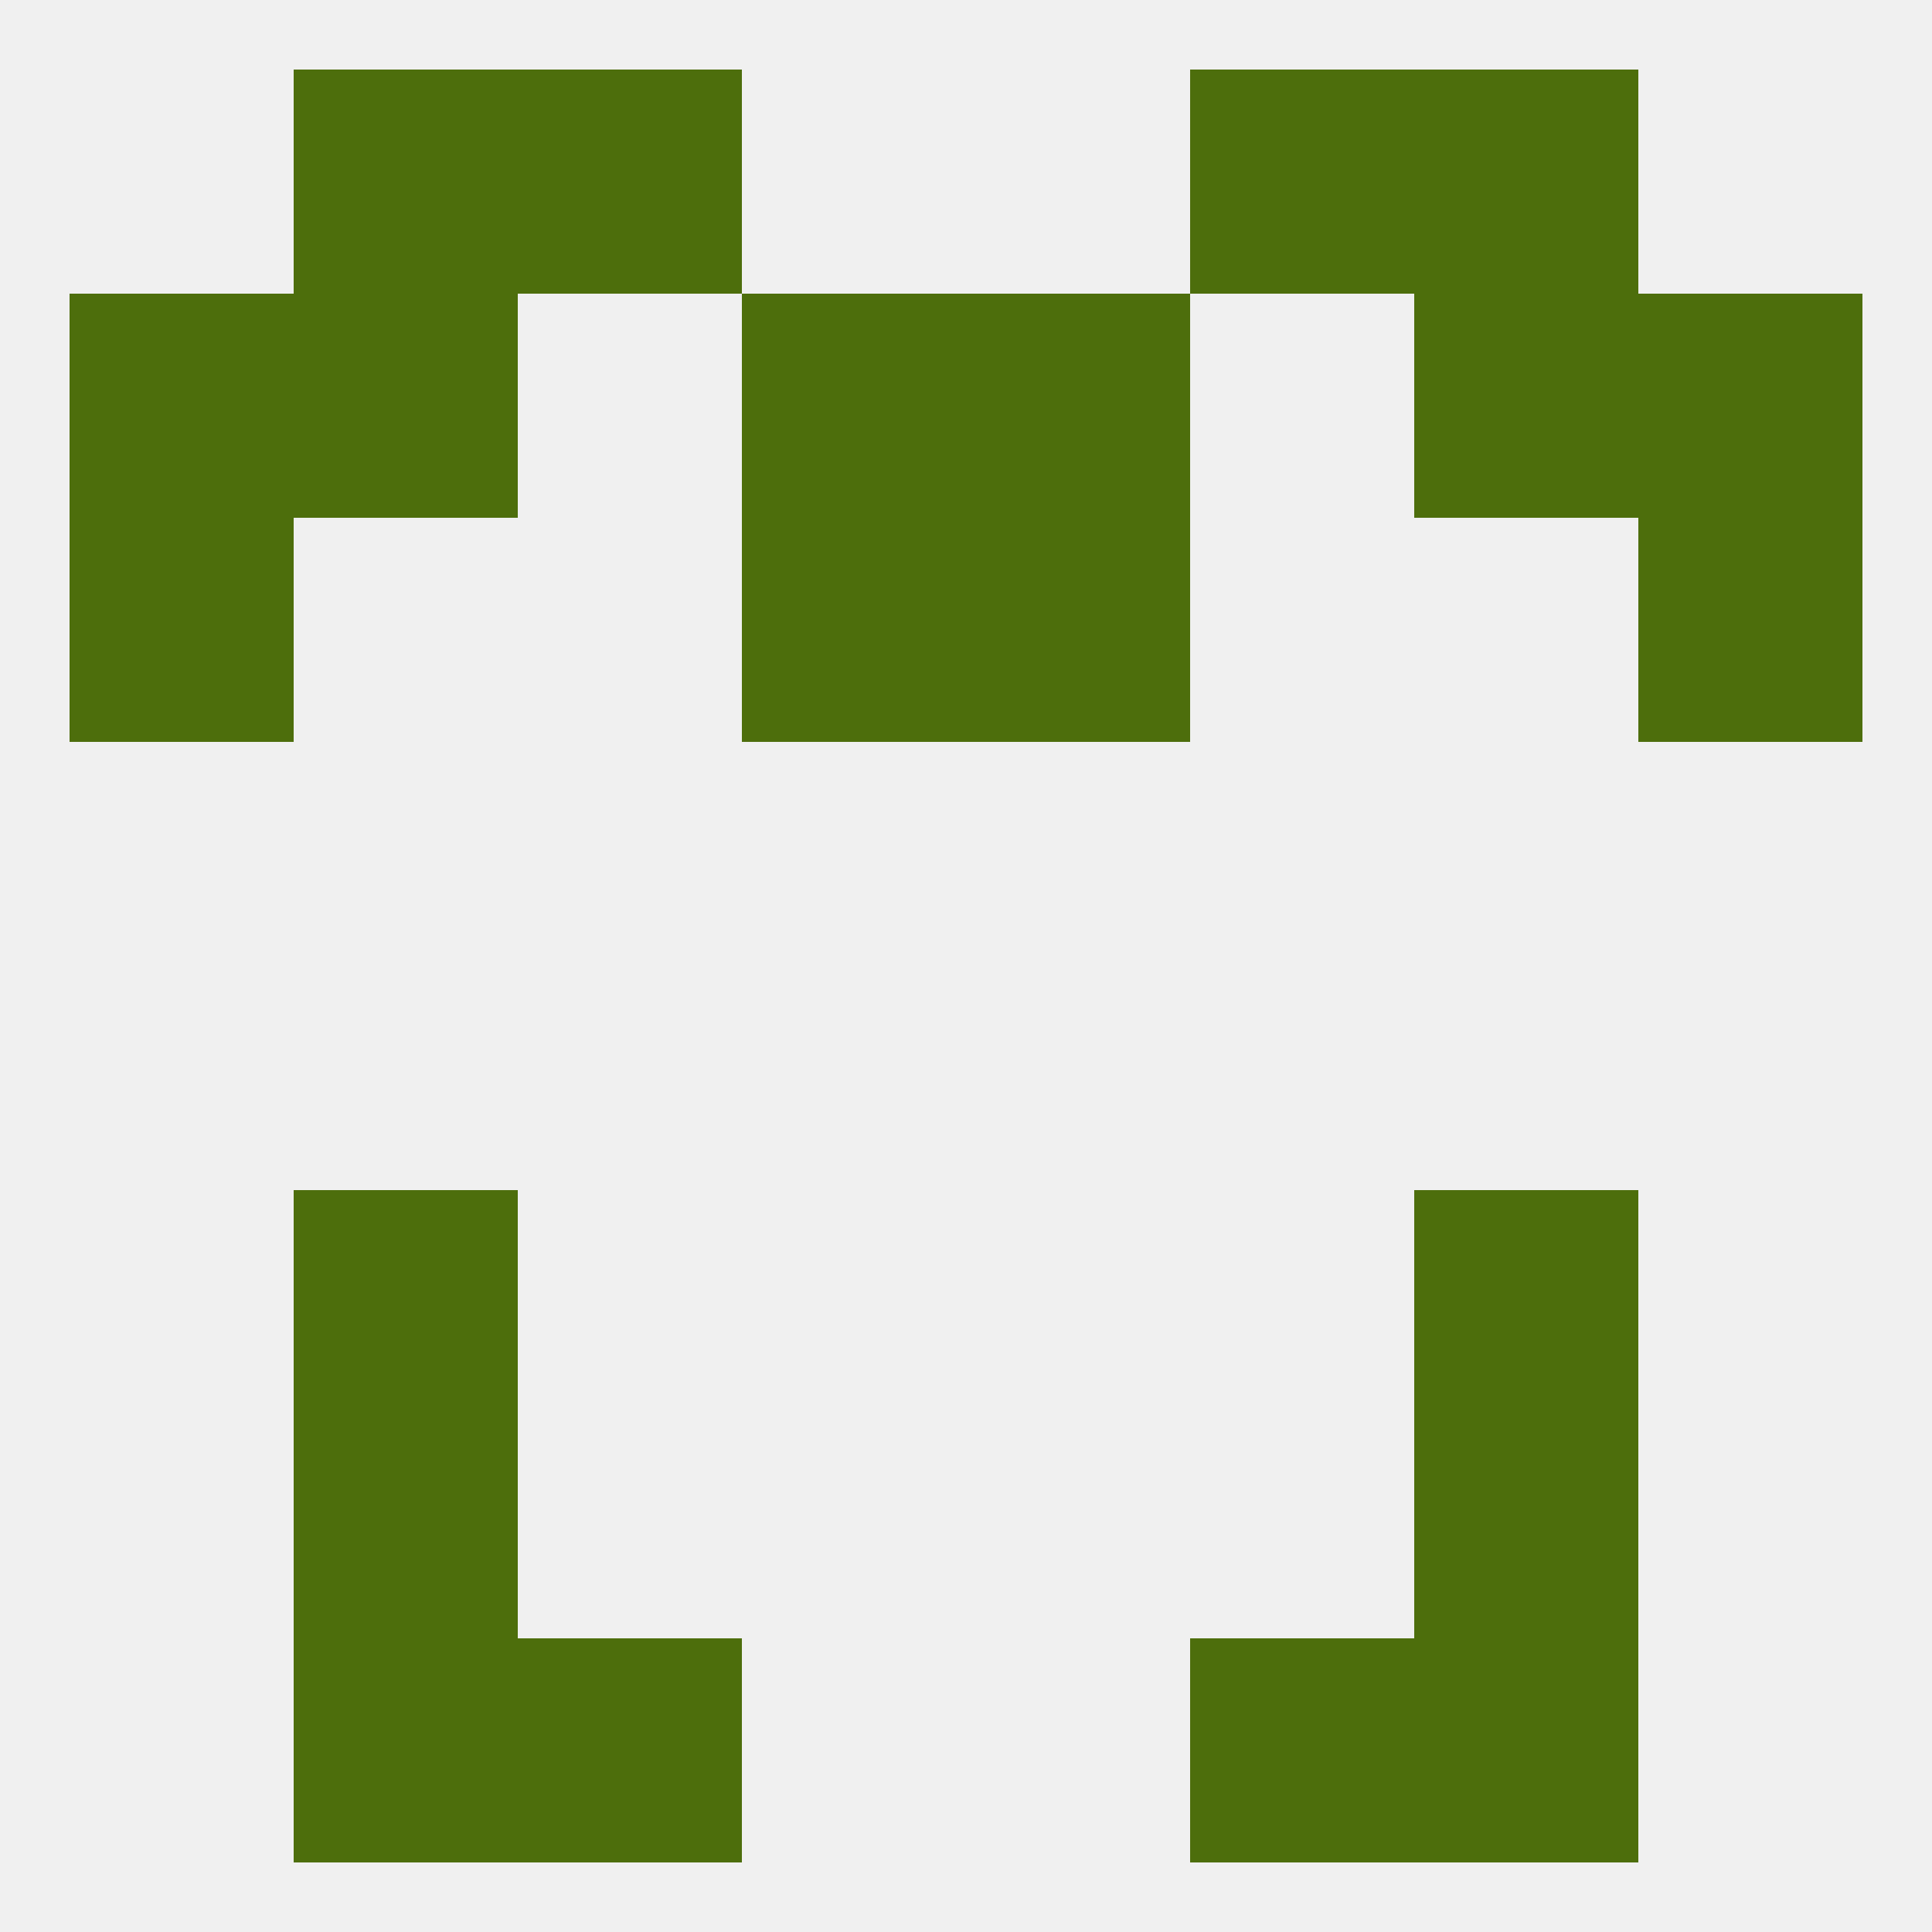 
<!--   <?xml version="1.0"?> -->
<svg version="1.1" baseprofile="full" xmlns="http://www.w3.org/2000/svg" xmlns:xlink="http://www.w3.org/1999/xlink" xmlns:ev="http://www.w3.org/2001/xml-events" width="250" height="250" viewBox="0 0 250 250" >
	<rect width="100%" height="100%" fill="rgba(240,240,240,255)"/>

	<rect x="38" y="154" width="29" height="29" fill="rgba(77,110,12,255)"/>
	<rect x="183" y="154" width="29" height="29" fill="rgba(77,110,12,255)"/>
	<rect x="96" y="67" width="29" height="29" fill="rgba(77,110,12,255)"/>
	<rect x="125" y="67" width="29" height="29" fill="rgba(77,110,12,255)"/>
	<rect x="9" y="67" width="29" height="29" fill="rgba(77,110,12,255)"/>
	<rect x="212" y="67" width="29" height="29" fill="rgba(77,110,12,255)"/>
	<rect x="9" y="38" width="29" height="29" fill="rgba(77,110,12,255)"/>
	<rect x="212" y="38" width="29" height="29" fill="rgba(77,110,12,255)"/>
	<rect x="38" y="38" width="29" height="29" fill="rgba(77,110,12,255)"/>
	<rect x="183" y="38" width="29" height="29" fill="rgba(77,110,12,255)"/>
	<rect x="96" y="38" width="29" height="29" fill="rgba(77,110,12,255)"/>
	<rect x="125" y="38" width="29" height="29" fill="rgba(77,110,12,255)"/>
	<rect x="67" y="9" width="29" height="29" fill="rgba(77,110,12,255)"/>
	<rect x="154" y="9" width="29" height="29" fill="rgba(77,110,12,255)"/>
	<rect x="38" y="9" width="29" height="29" fill="rgba(77,110,12,255)"/>
	<rect x="183" y="9" width="29" height="29" fill="rgba(77,110,12,255)"/>
	<rect x="38" y="212" width="29" height="29" fill="rgba(77,110,12,255)"/>
	<rect x="183" y="212" width="29" height="29" fill="rgba(77,110,12,255)"/>
	<rect x="67" y="212" width="29" height="29" fill="rgba(77,110,12,255)"/>
	<rect x="154" y="212" width="29" height="29" fill="rgba(77,110,12,255)"/>
	<rect x="38" y="183" width="29" height="29" fill="rgba(77,110,12,255)"/>
	<rect x="183" y="183" width="29" height="29" fill="rgba(77,110,12,255)"/>
</svg>